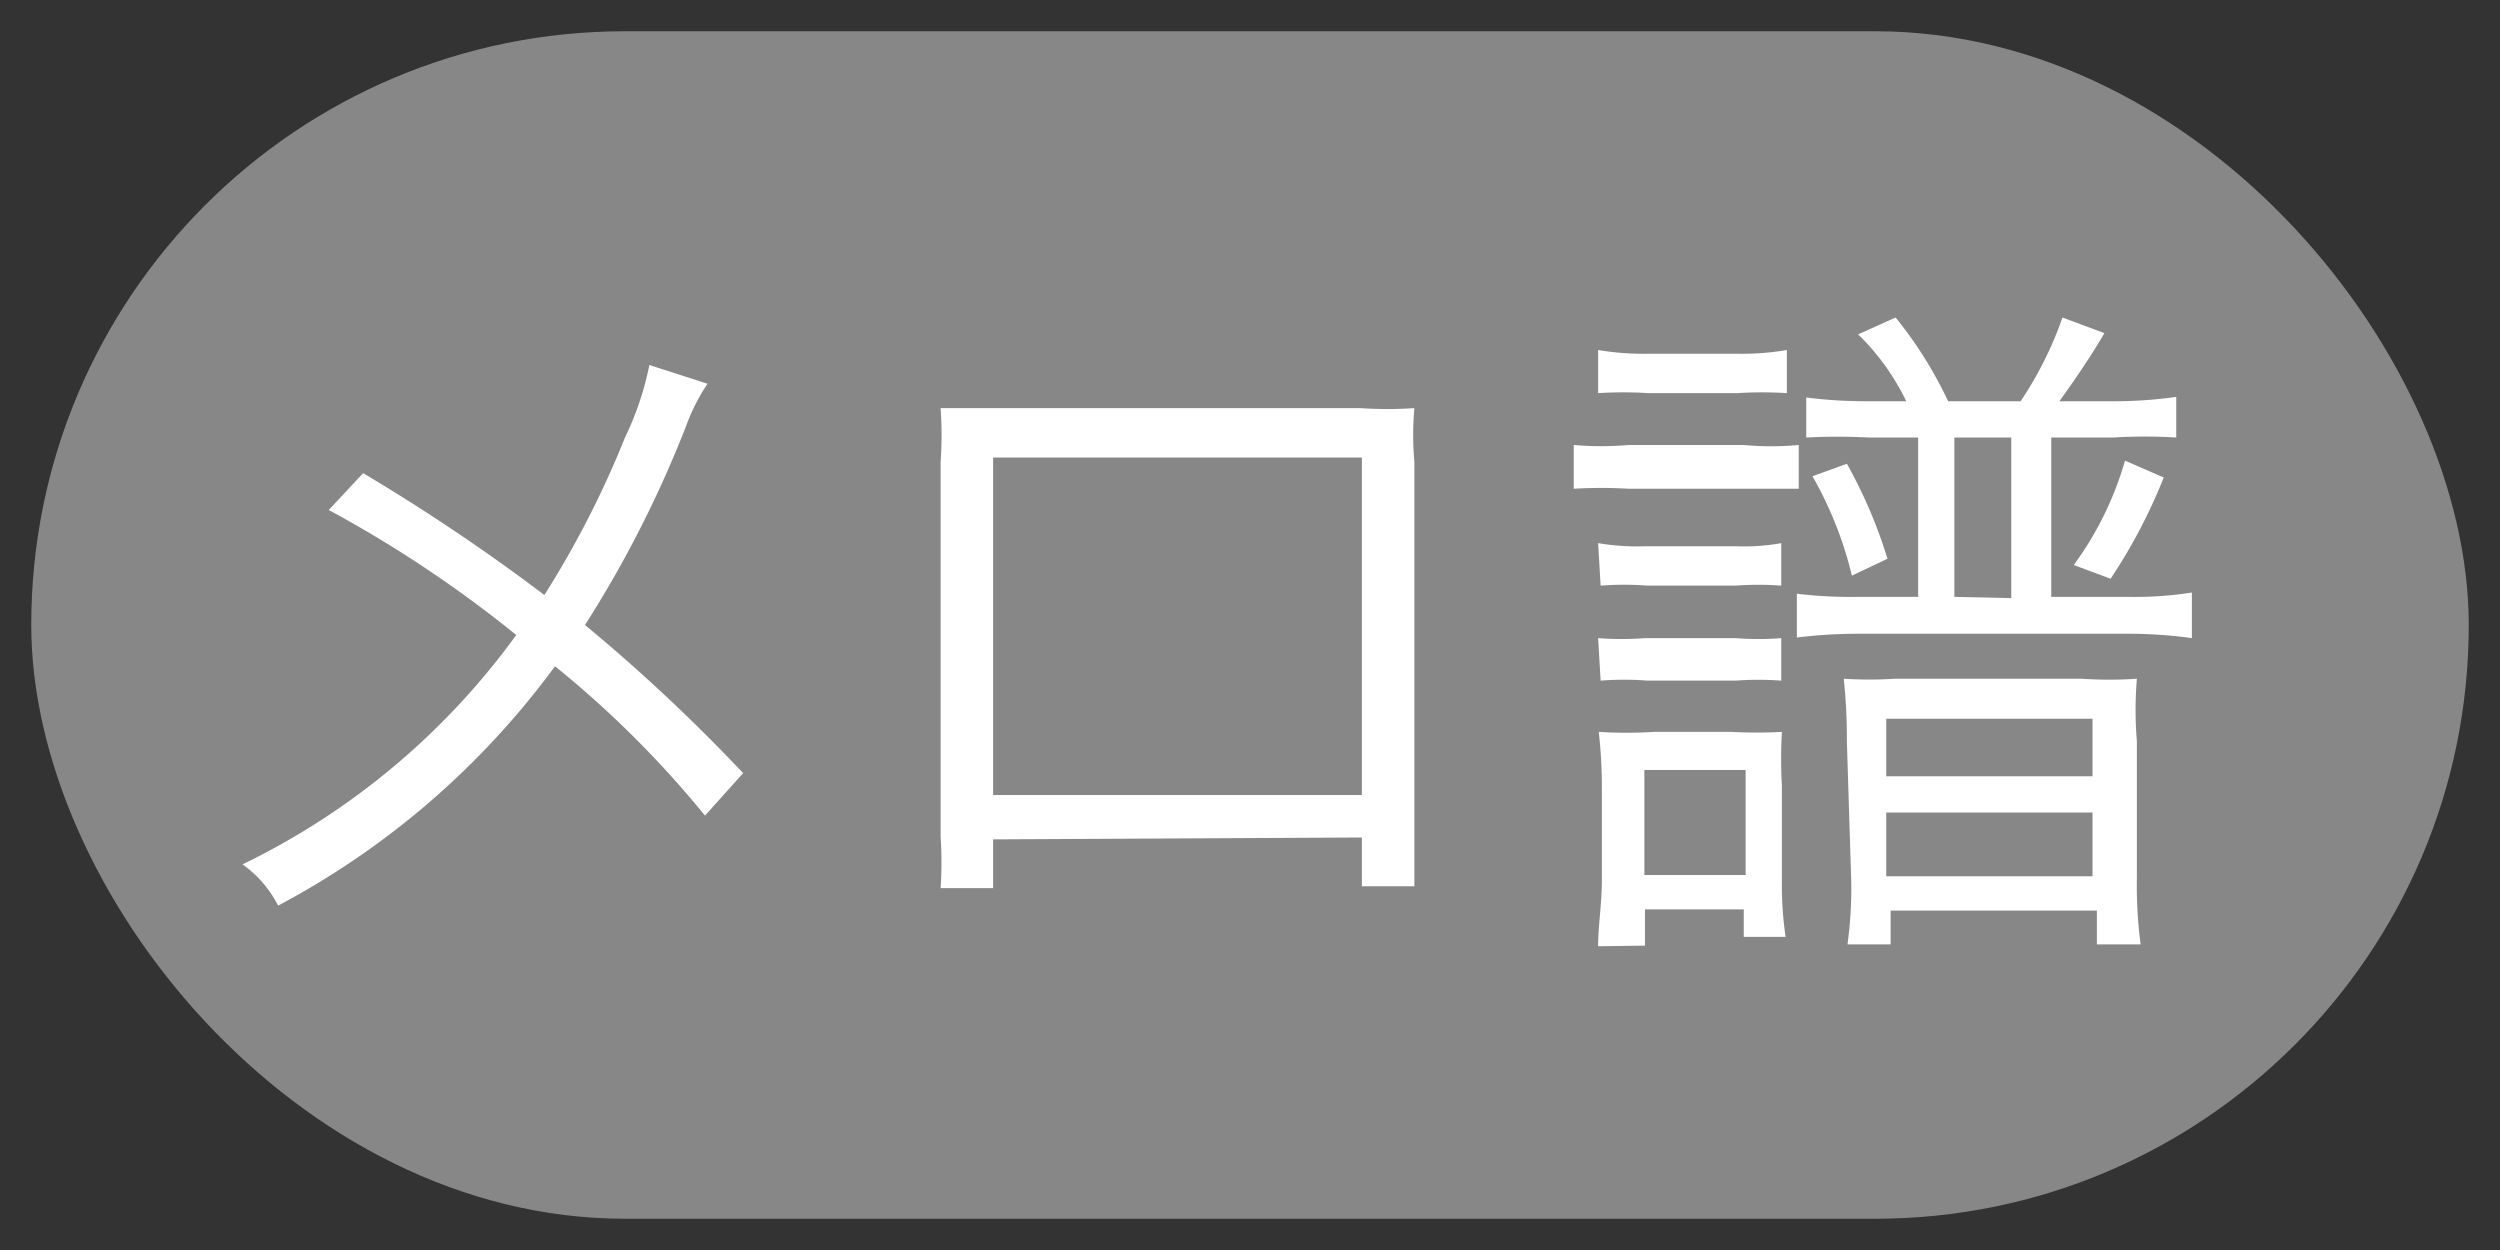 <svg id="parts" xmlns="http://www.w3.org/2000/svg" viewBox="0 0 40 20"><rect x="0" y="0" width="40" height="20" fill="#333333" stroke="none"/><defs><style>.cls-1{fill:#878787;}.cls-2{fill:#fff;}</style></defs><title>play_merohu</title><rect class="cls-1" x="0.5" y="0.5" width="39" height="19" rx="9.5"/><path class="cls-2" d="M11.32,6.14a3.14,3.14,0,0,0-.34.67A18.16,18.16,0,0,1,9.36,10a28.09,28.09,0,0,1,2.53,2.37l-.61.68a16.3,16.3,0,0,0-2.4-2.39,13.11,13.11,0,0,1-4.43,3.83,1.82,1.82,0,0,0-.57-.66,11.71,11.71,0,0,0,4.38-3.67,19.43,19.43,0,0,0-3-2l.55-.59A31.83,31.83,0,0,1,8.71,9.52,15.46,15.46,0,0,0,10,7a4.86,4.86,0,0,0,.39-1.16Z"/><path class="cls-2" d="M15.89,13.43v.78h-.84a6.21,6.21,0,0,0,0-.82v-6a6.11,6.11,0,0,0,0-.86c.22,0,.43,0,.86,0h5.86a6.41,6.41,0,0,0,.86,0,4.88,4.88,0,0,0,0,.86v5.95c0,.33,0,.61,0,.84h-.84v-.78Zm5.9-6.11h-5.9v5.4h5.9Z"/><path class="cls-2" d="M25.18,7.12a5.13,5.13,0,0,0,.88,0H27.9a4.78,4.78,0,0,0,.88,0v.7c-.24,0-.45,0-.81,0H26.06a7.45,7.45,0,0,0-.88,0Zm.39-1.52a4.35,4.35,0,0,0,.8.06H27.8a4.23,4.23,0,0,0,.79-.06v.69a6.31,6.31,0,0,0-.79,0H26.37a6.37,6.37,0,0,0-.8,0Zm0,3.09a3.64,3.64,0,0,0,.75.05h1.45a3.32,3.32,0,0,0,.73-.05v.68a5,5,0,0,0-.73,0H26.36a4.94,4.94,0,0,0-.75,0Zm0,1.52a4.85,4.85,0,0,0,.75,0h1.45a4.57,4.57,0,0,0,.73,0v.68a5,5,0,0,0-.73,0H26.36a4.85,4.85,0,0,0-.75,0Zm0,4.93c0-.33.06-.68.06-1.07V12.61a7.71,7.71,0,0,0-.05-.9,7.1,7.1,0,0,0,.89,0h1.23a7.47,7.47,0,0,0,.81,0,7.89,7.89,0,0,0,0,.86v1.55a5.57,5.57,0,0,0,.06.87h-.67v-.44H26.32v.58ZM26.31,14h1.62V12.32H26.31ZM30.5,6.42a3.78,3.78,0,0,0-.77-1.07l.6-.27a6.55,6.55,0,0,1,.84,1.34h1.16A5.91,5.91,0,0,0,33,5.08l.67.25c-.17.3-.46.73-.72,1.09h.87a7,7,0,0,0,1-.07V7a8.26,8.26,0,0,0-1,0h-1V9.55h1.25a5.76,5.76,0,0,0,1-.07v.73a7.35,7.35,0,0,0-1-.07H29.75a8,8,0,0,0-1,.06V9.5a7.45,7.45,0,0,0,1,.05h.94V7H29.9a9.87,9.87,0,0,0-1,0V6.36a7.68,7.68,0,0,0,1,.06Zm-.95,1a7.79,7.79,0,0,1,.65,1.52l-.57.27A6.05,6.05,0,0,0,29,7.62Zm0,4.44a9,9,0,0,0-.05-1,6.34,6.34,0,0,0,.81,0h3a6.63,6.63,0,0,0,.88,0,6.08,6.08,0,0,0,0,1v2.18a7.17,7.17,0,0,0,.06,1.07h-.7v-.54h-3.3v.54h-.69a6.69,6.69,0,0,0,.06-1Zm.63.56h3.3v-.92h-3.3Zm0,1.6h3.3V13h-3.3Zm2-4.45V7h-.91V9.55Zm1-.53A5.27,5.27,0,0,0,34,7.37l.62.27a8.79,8.79,0,0,1-.85,1.62Z"/></svg>